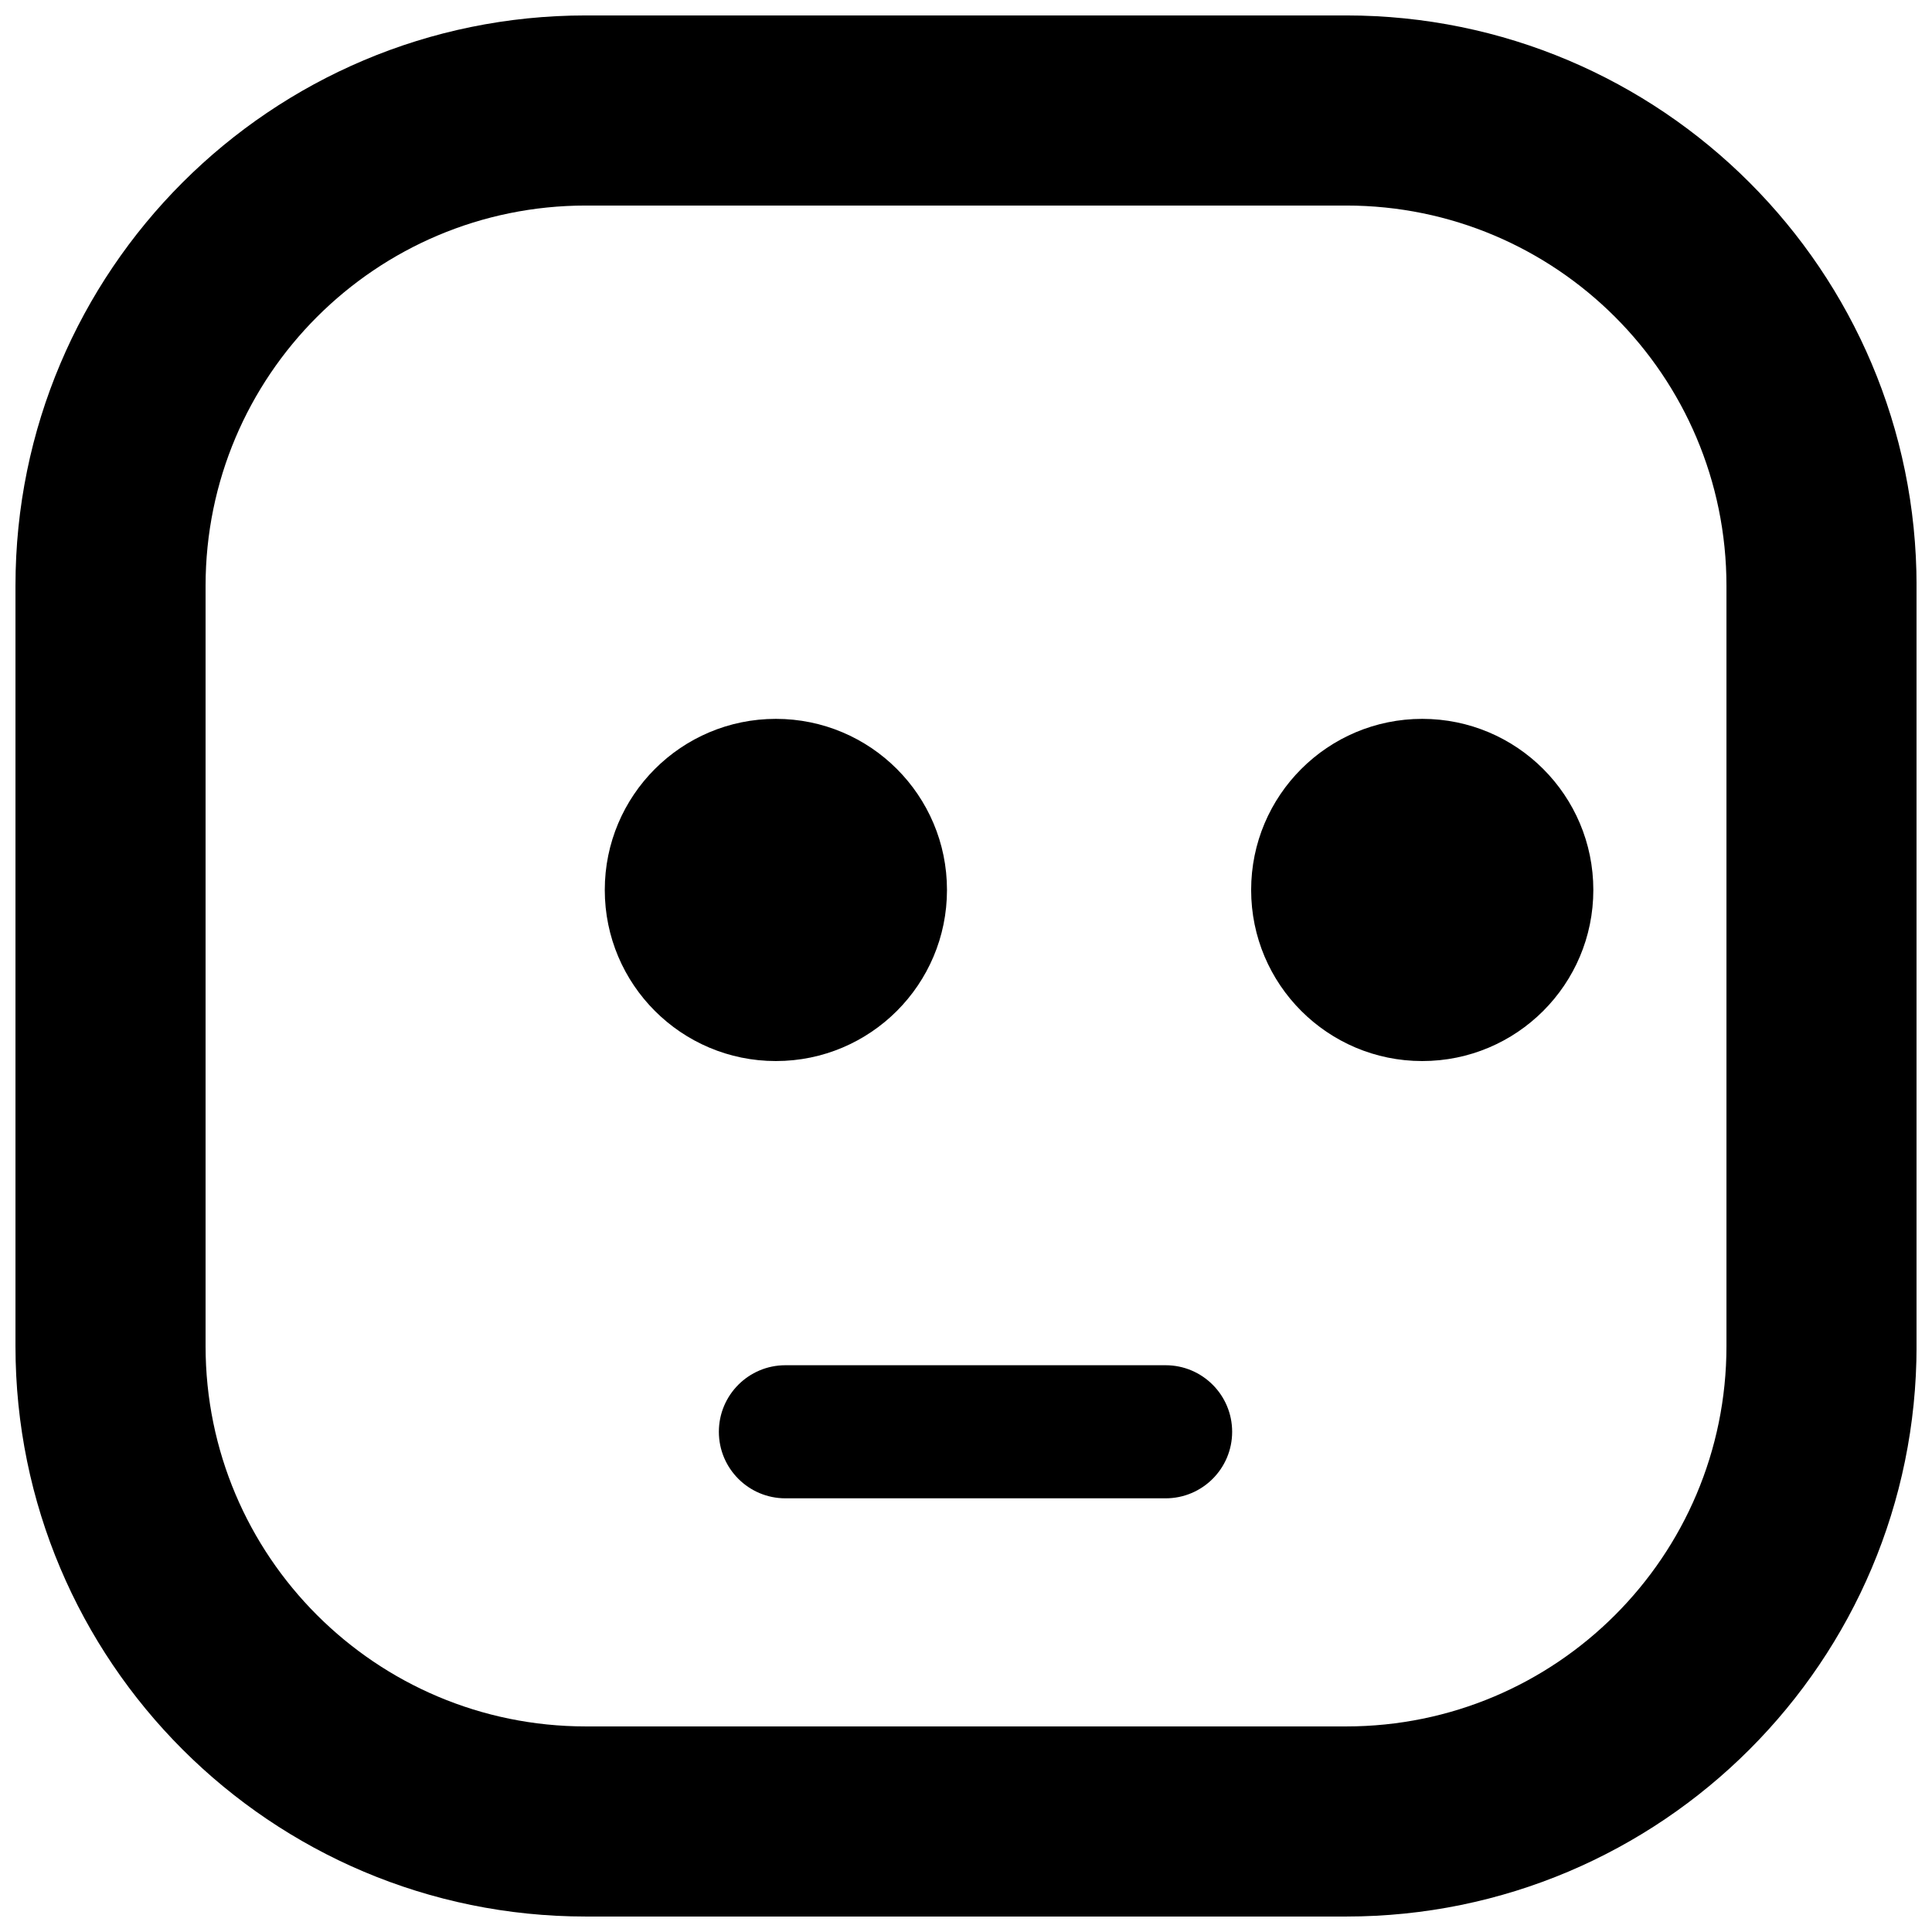 <?xml version="1.0" encoding="UTF-8"?>
<!-- Uploaded to: SVG Repo, www.svgrepo.com, Generator: SVG Repo Mixer Tools -->
<svg width="800px" height="800px" version="1.1" viewBox="144 144 512 512" xmlns="http://www.w3.org/2000/svg">
 <defs>
  <clipPath id="a">
   <path d="m148.09 148.09h503.81v503.81h-503.81z"/>
  </clipPath>
 </defs>
 <g clip-path="url(#a)">
  <path d="m198.48 500.74c0 55.656 45.121 100.78 100.78 100.78h201.49c55.656 0 100.78-45.125 100.78-100.78v-201.49c0-55.652-45.125-100.78-100.78-100.78h-201.49c-55.652 0-100.78 45.121-100.78 100.78zm100.78-352.65h201.49c83.484 0 151.16 67.684 151.16 151.16v201.49c0 83.484-67.684 151.16-151.16 151.16h-201.49c-83.484 0-151.16-67.684-151.16-151.16v-201.49c0-83.484 67.684-151.16 151.16-151.16z" fill-rule="evenodd"/>
 </g>
 <path d="m566.25 379.85c0 25.039-20.301 45.34-45.34 45.34-25.043 0-45.344-20.301-45.344-45.34 0-25.043 20.301-45.344 45.344-45.344 25.039 0 45.34 20.301 45.34 45.344" fill-rule="evenodd"/>
 <path d="m394.96 379.85c0 25.039-20.301 45.34-45.344 45.34-25.043 0-45.344-20.301-45.344-45.34 0-25.043 20.301-45.344 45.344-45.344 25.043 0 45.344 20.301 45.344 45.344" fill-rule="evenodd"/>
 <path d="m452.9 541.07c9.738 0 17.633-7.894 17.633-17.633 0-9.742-7.894-17.637-17.633-17.637h-100.76c-9.738 0-17.633 7.894-17.633 17.637 0 9.738 7.894 17.633 17.633 17.633z" fill-rule="evenodd"/>
</svg>